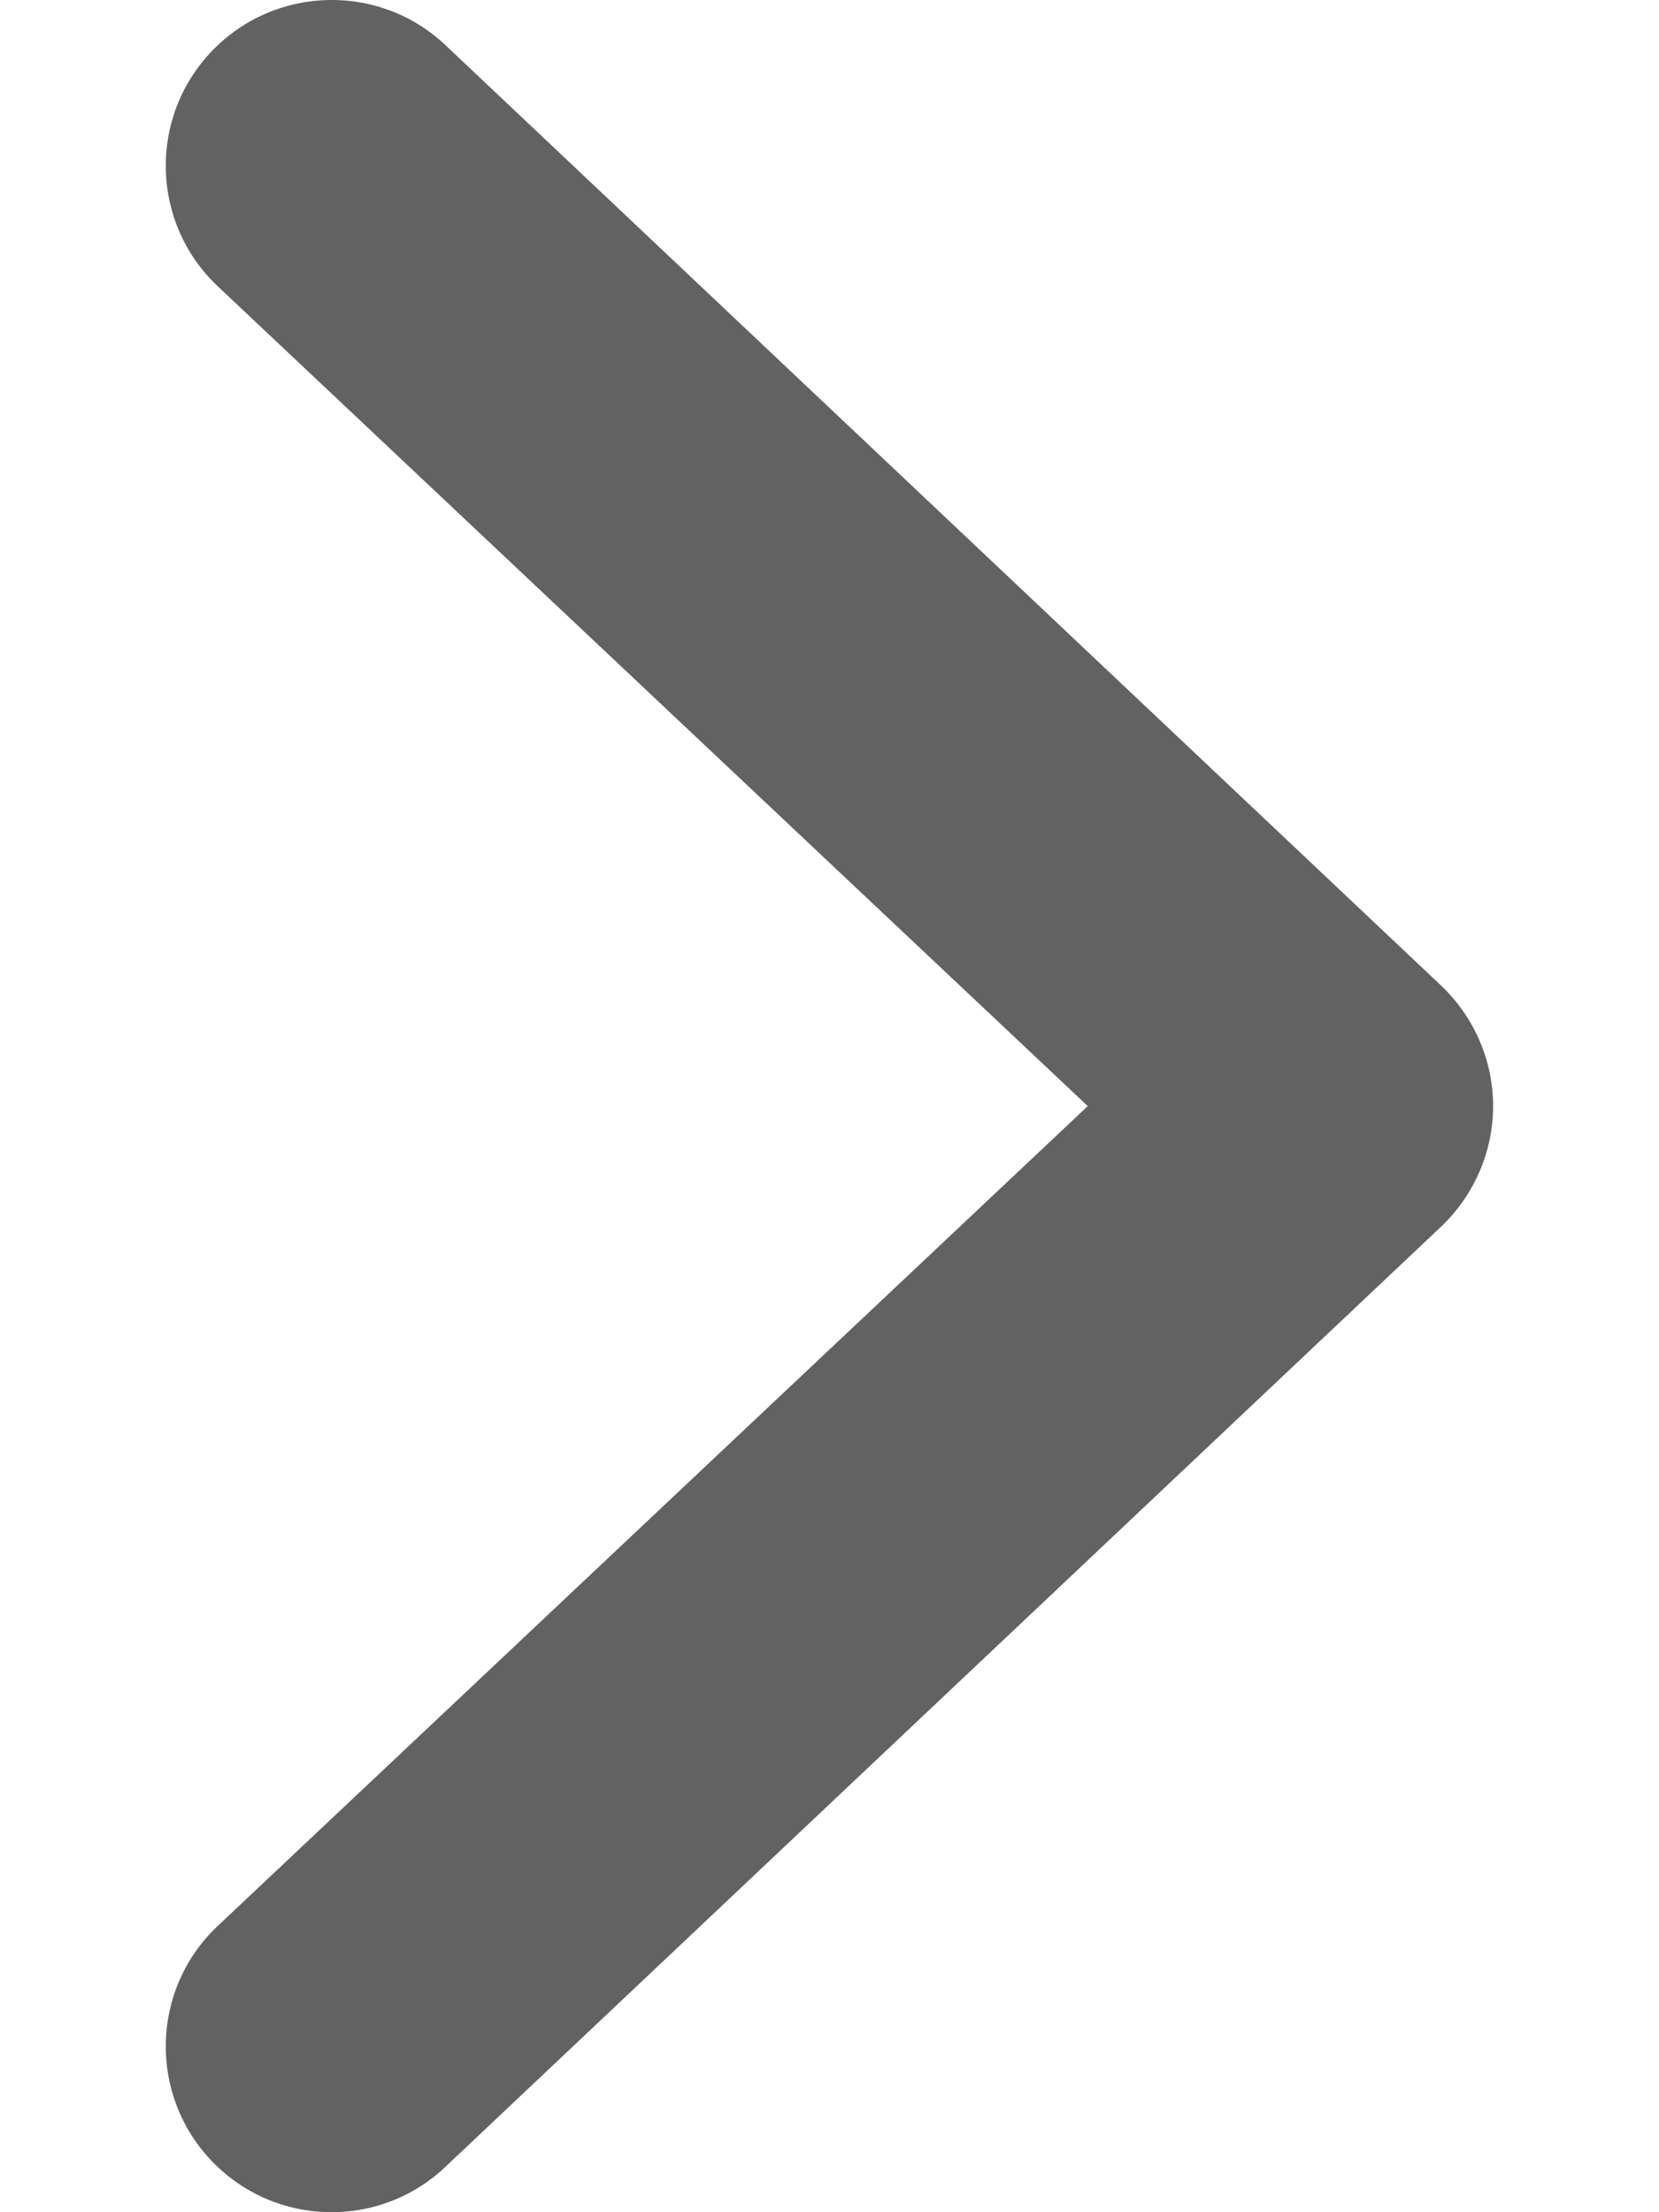 <svg width="6" height="8" viewBox="0 0 6 8" fill="none" xmlns="http://www.w3.org/2000/svg">
  <path fill-rule="evenodd" clip-rule="evenodd" d="M0.767 7.816C0.537 7.577 0.545 7.197 0.784 6.968L3.934 4L0.784 1.032C0.545 0.803 0.537 0.423 0.767 0.184C0.997 -0.055 1.377 -0.062 1.615 0.167L5.215 3.567C5.333 3.681 5.4 3.837 5.4 4C5.4 4.163 5.333 4.319 5.215 4.433L1.615 7.832C1.377 8.062 0.997 8.055 0.767 7.816Z" fill="#626262" />
</svg>